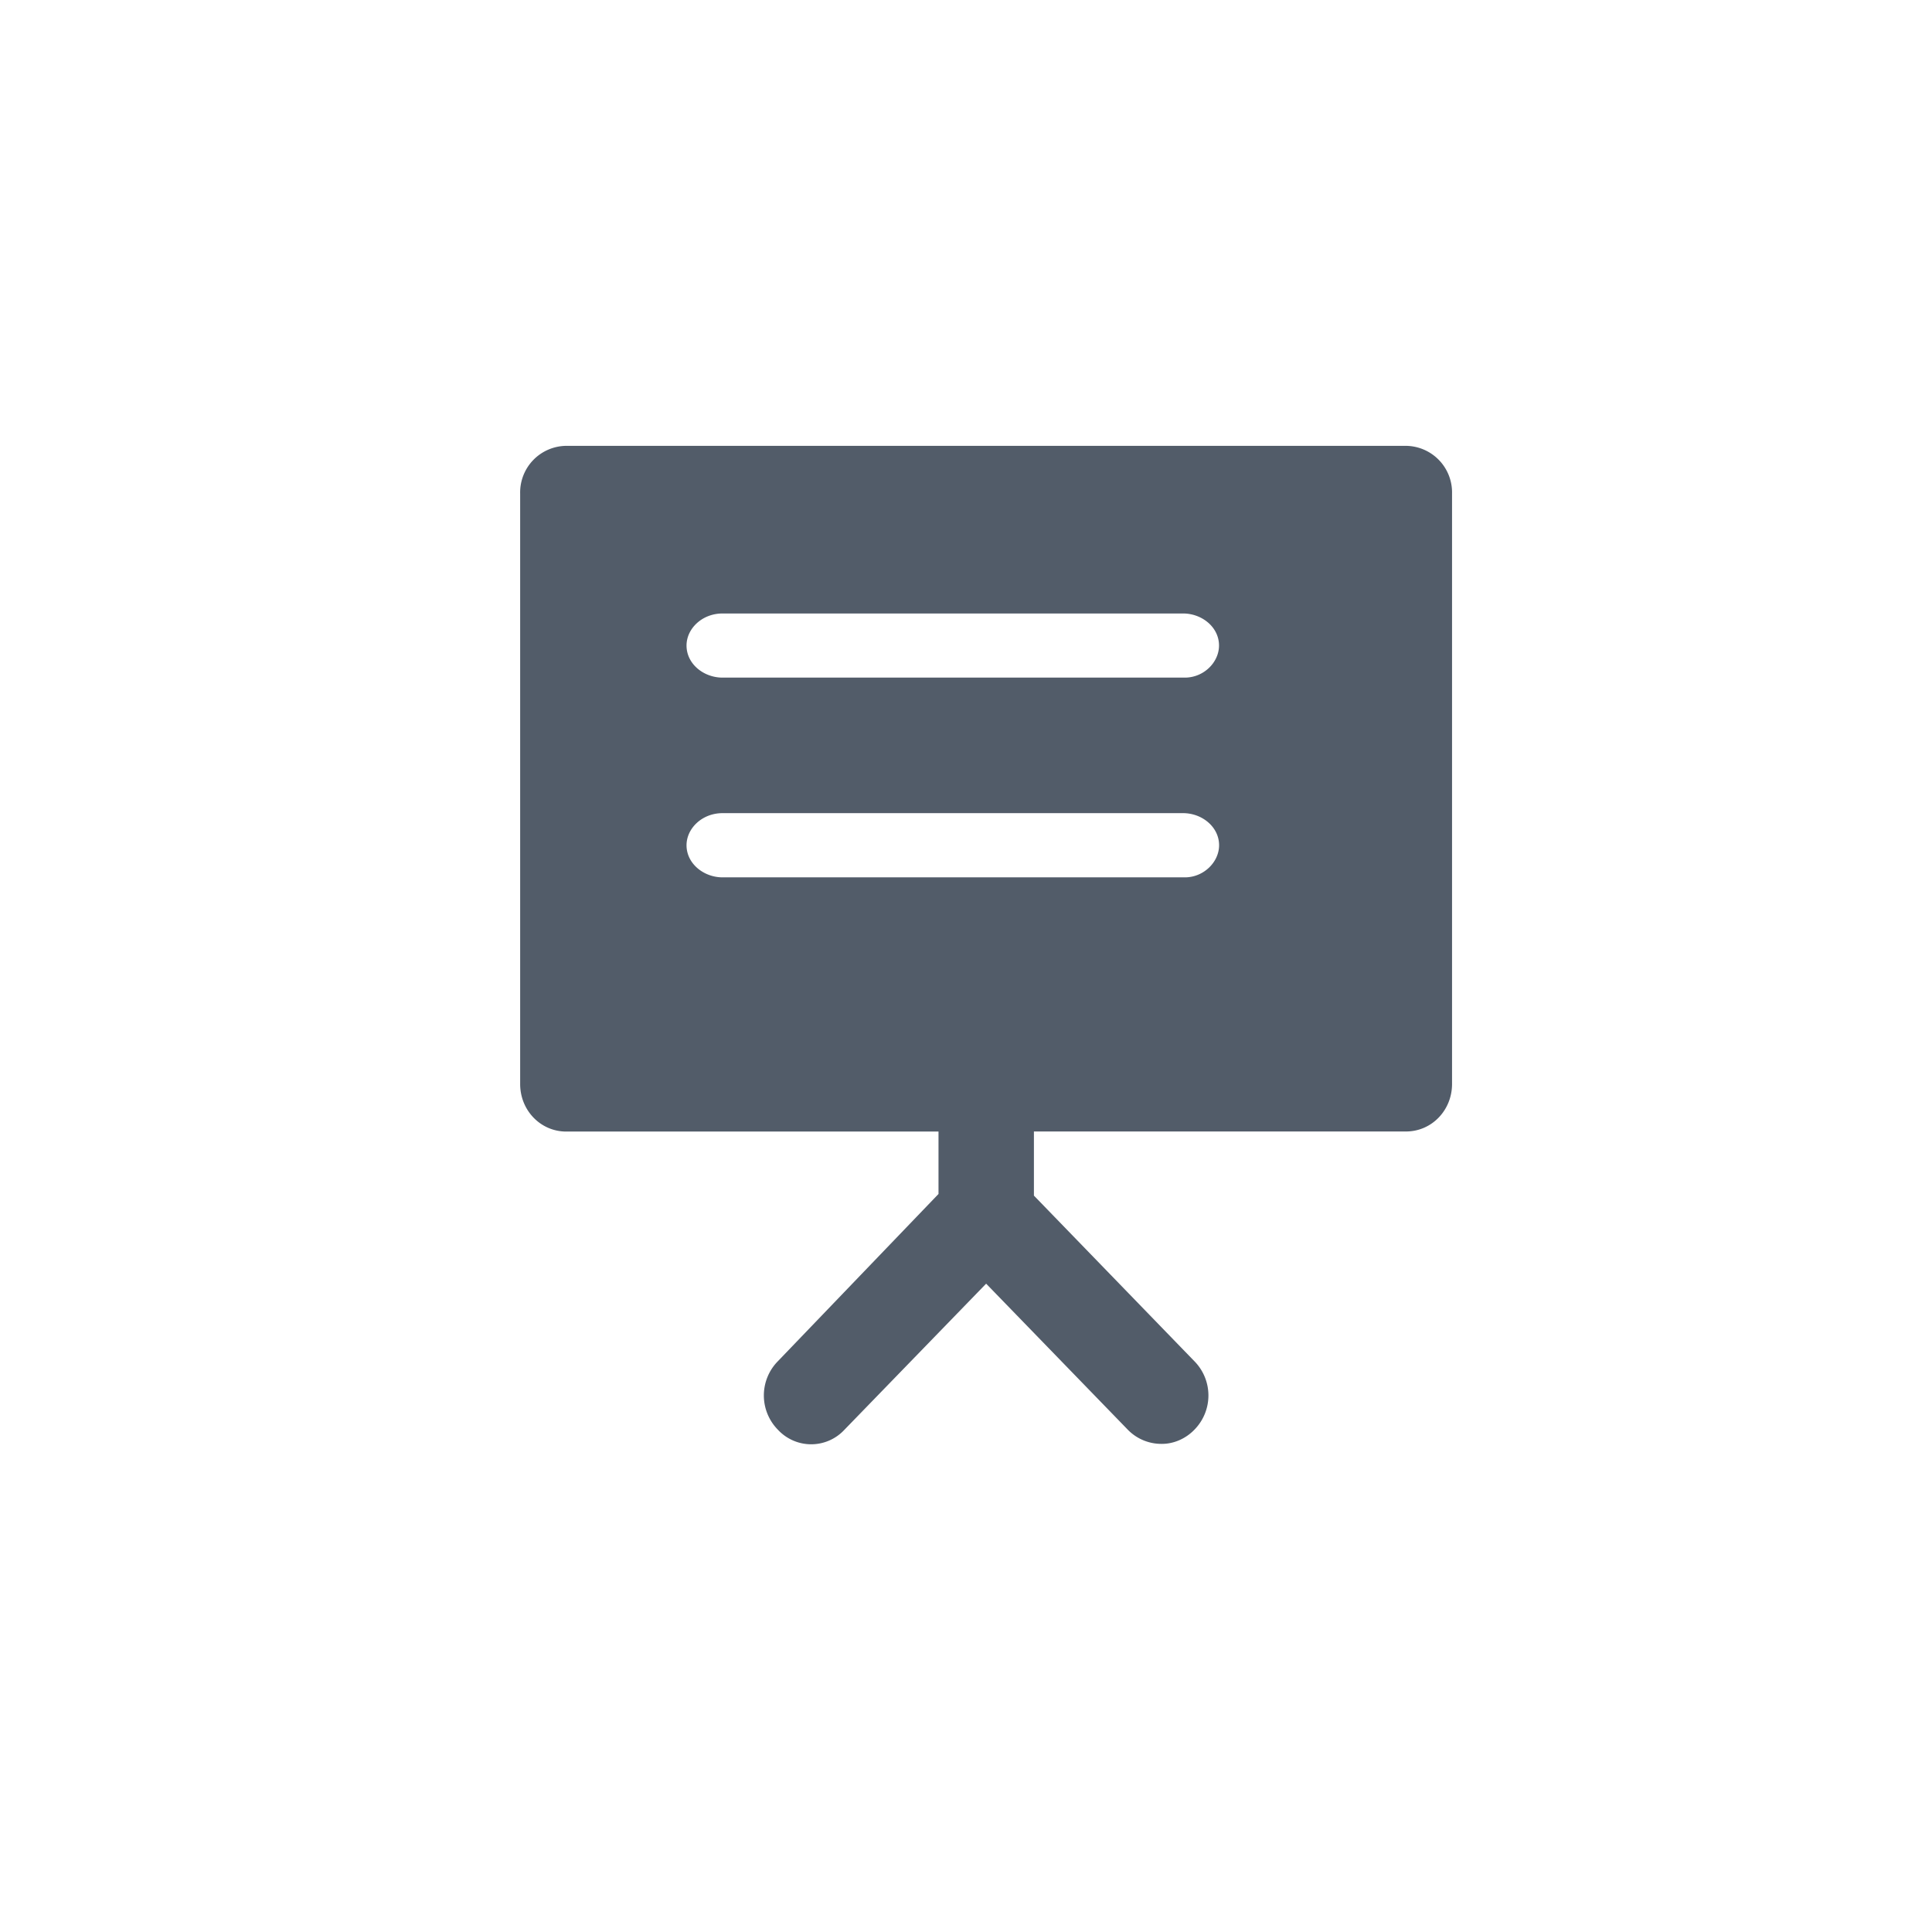 <svg xmlns="http://www.w3.org/2000/svg" width="26" height="26"  viewBox="-7 -6 26 26"><path fill="#525C69" fill-rule="evenodd" d="M.62 0A.627.627 0 000 .64v7.948c0 .356.276.64.62.64H5.63v.84l-2.161 2.25a.657.657 0 000 .923.61.61 0 00.895 0l1.907-1.966 1.907 1.966a.63.63 0 00.46.19c.16 0 .32-.071.435-.19a.657.657 0 000-.923L6.914 10.09v-.863h5.007c.345 0 .62-.284.62-.64V.64a.627.627 0 00-.62-.64H.62zm2.104 5.807c-.254 0-.485-.185-.485-.432 0-.226.208-.432.485-.432h6.198c.254 0 .484.185.484.432 0 .226-.207.432-.46.432H2.723zm-.485-3.12c0 .248.23.432.485.432h6.221c.254 0 .46-.205.46-.432 0-.247-.23-.431-.483-.431H2.724c-.277 0-.485.205-.485.431z"/></svg>

